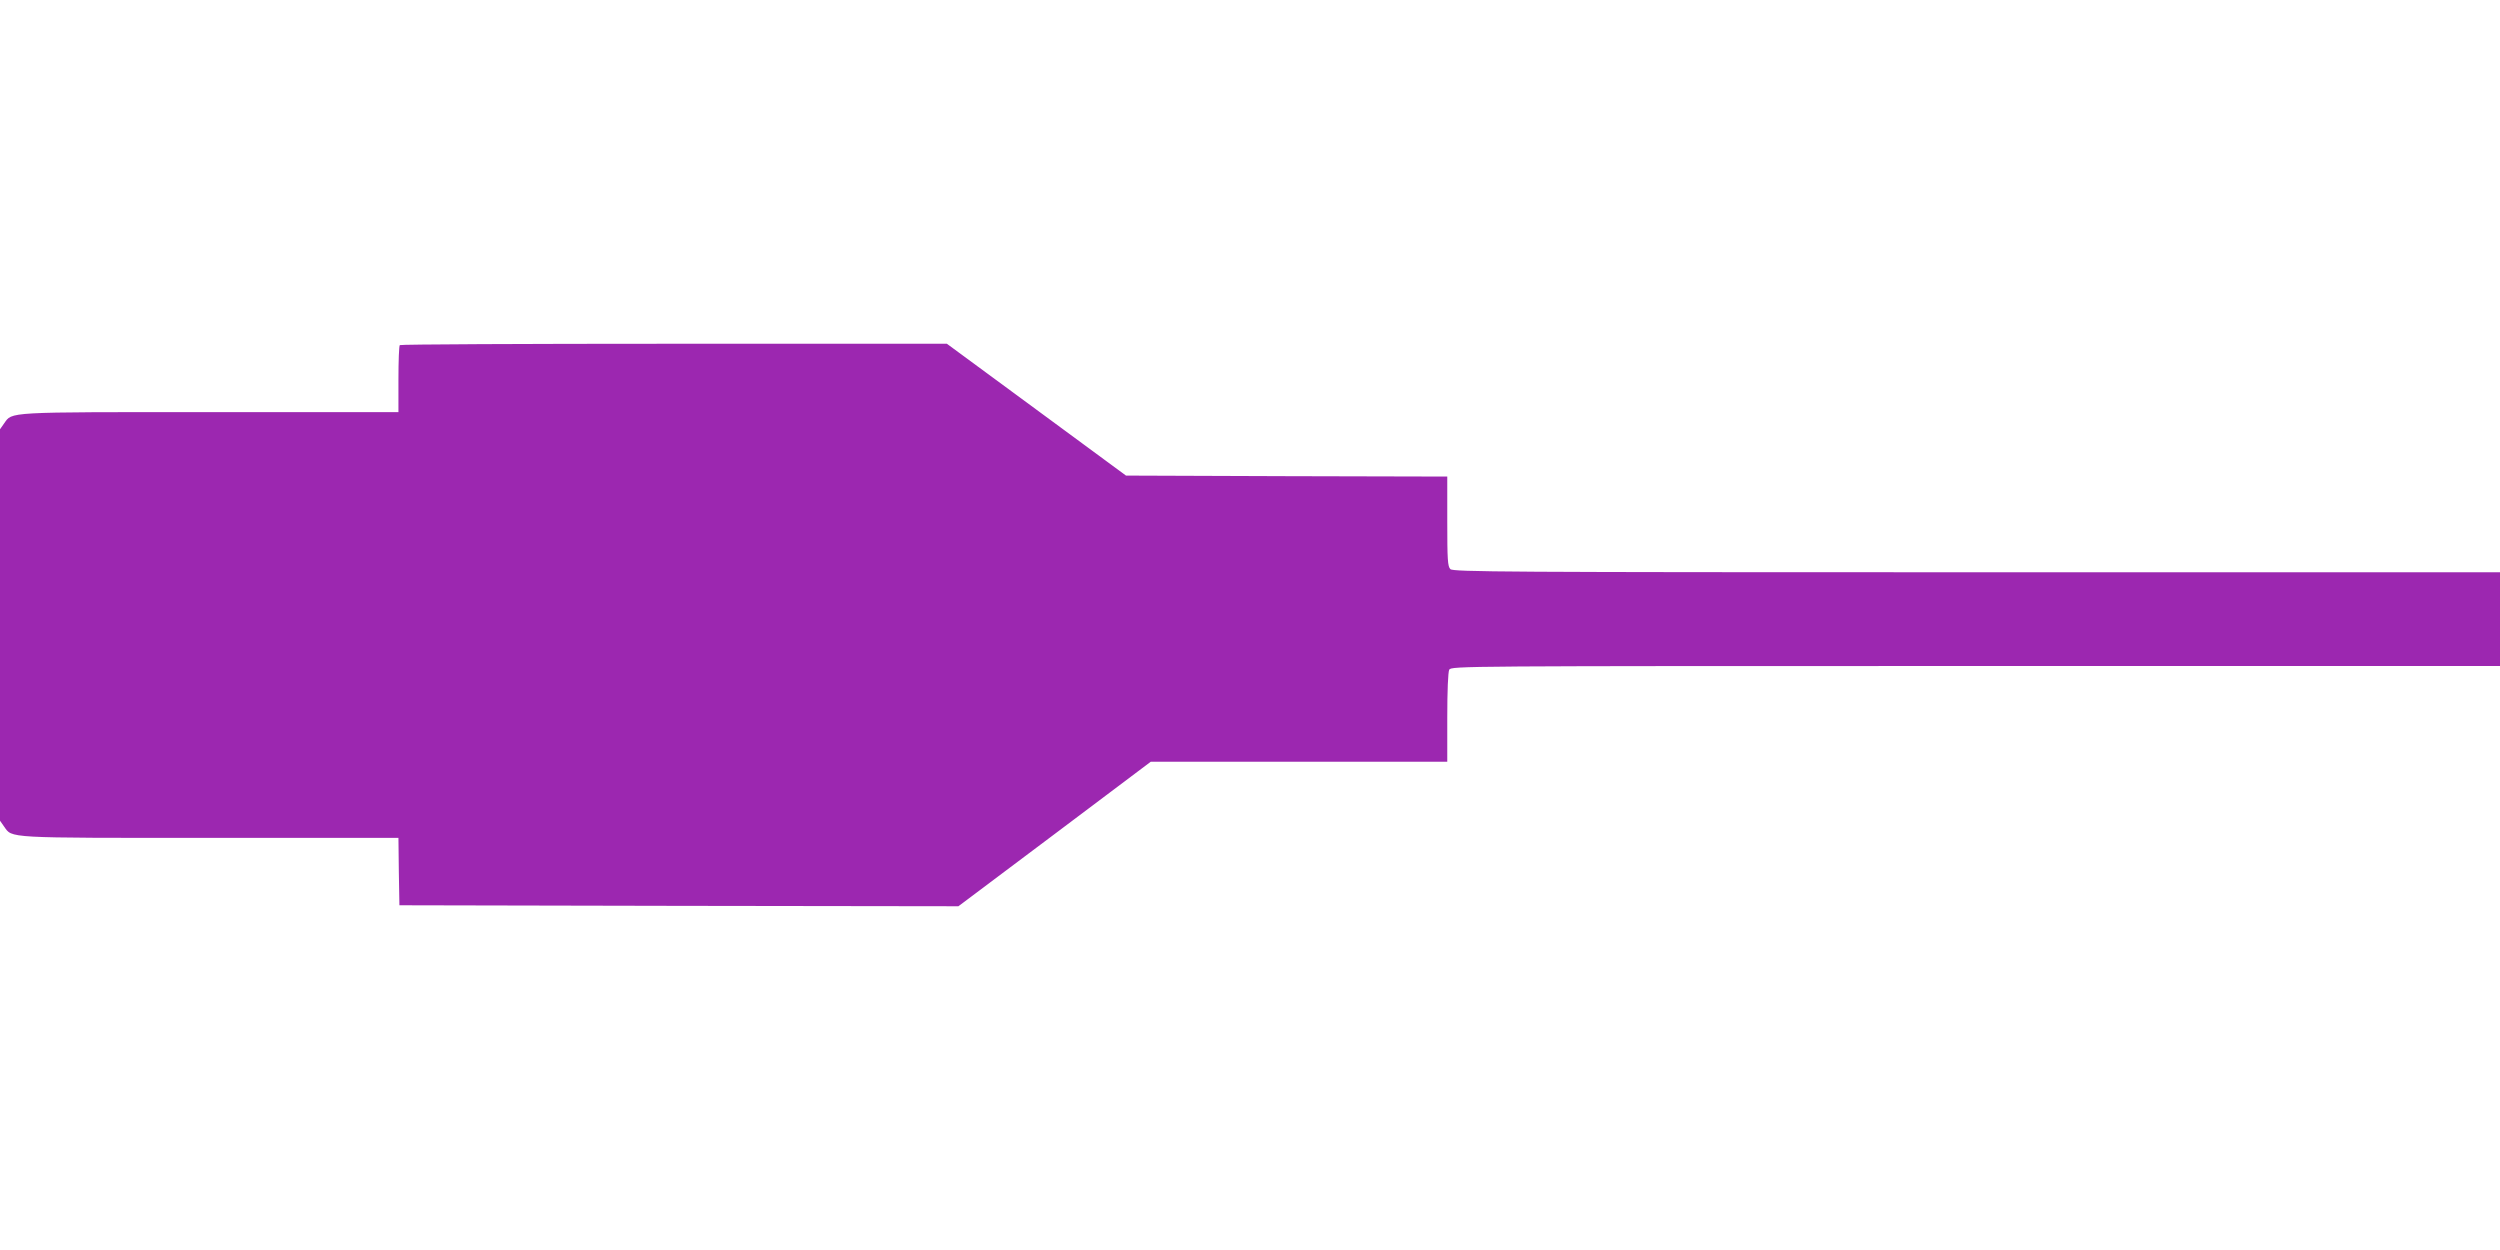 <?xml version="1.0" standalone="no"?>
<!DOCTYPE svg PUBLIC "-//W3C//DTD SVG 20010904//EN"
 "http://www.w3.org/TR/2001/REC-SVG-20010904/DTD/svg10.dtd">
<svg version="1.0" xmlns="http://www.w3.org/2000/svg"
 width="1280pt" height="640pt" viewBox="0 0 1280 640"
 preserveAspectRatio="xMidYMid meet">
<g transform="translate(0,640) scale(0.1,-0.1)"
fill="#9c27b0" stroke="none">
<path d="M2047 4633 c-4 -3 -7 -82 -7 -175 l0 -168 -965 0 c-1054 0 -1011 2
-1054 -58 l-21 -30 0 -1002 0 -1002 21 -30 c43 -60 0 -58 1053 -58 l966 0 2
-172 3 -173 1431 -3 1431 -2 493 370 492 370 759 0 759 0 0 226 c0 136 4 233
10 245 11 19 51 19 2695 19 l2685 0 0 240 0 240 -2679 0 c-2423 0 -2681 2
-2695 16 -14 13 -16 50 -16 245 l0 229 -822 2 -823 3 -459 338 -458 337 -1397
0 c-769 0 -1401 -3 -1404 -7z"/>
</g>
</svg>
